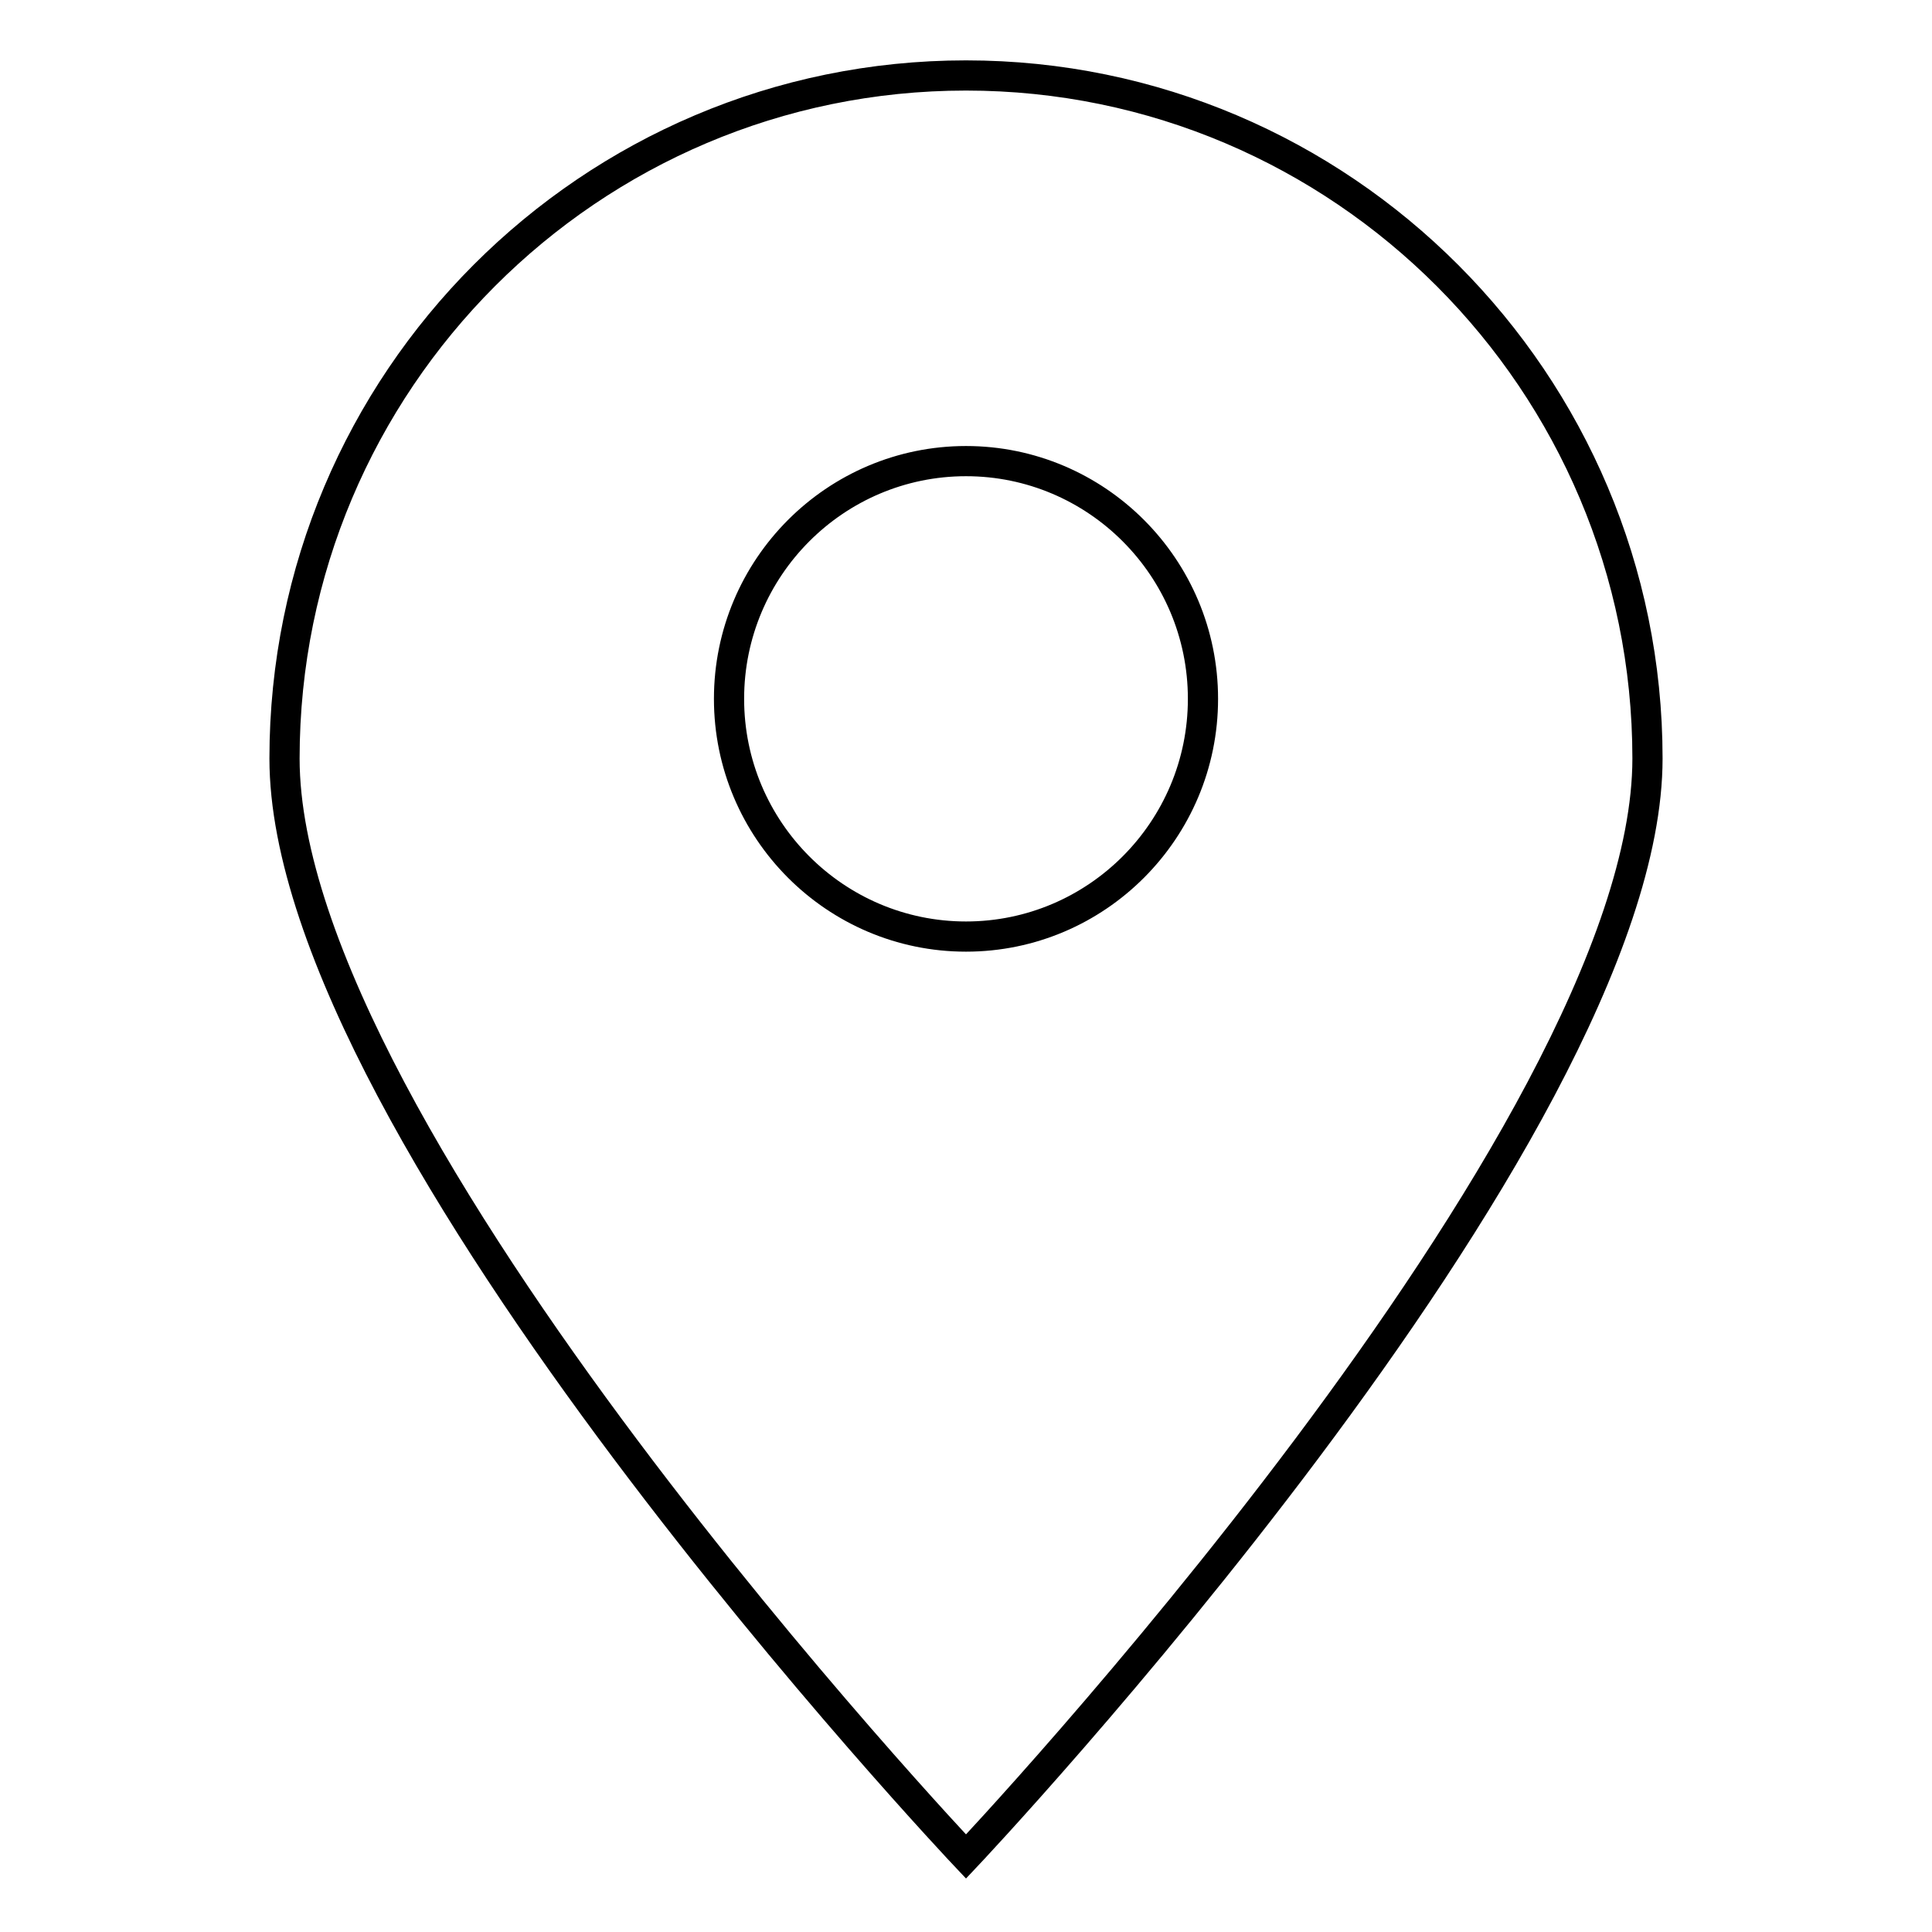 <?xml version="1.0" encoding="utf-8"?>
<!-- Svg Vector Icons : http://www.onlinewebfonts.com/icon -->
<!DOCTYPE svg PUBLIC "-//W3C//DTD SVG 1.1//EN" "http://www.w3.org/Graphics/SVG/1.1/DTD/svg11.dtd">
<svg version="1.1" xmlns="http://www.w3.org/2000/svg" xmlns:xlink="http://www.w3.org/1999/xlink" x="0px" y="0px" viewBox="0 0 256 256" enable-background="new 0 0 256 256" xml:space="preserve">
<g> <path stroke-width="4" fill-opacity="0" stroke="#000000"  d="M128,10c-49.8,0-90.3,40.5-90.3,90.5S128,246,128,246s90.3-95.6,90.3-145.5S177.8,10,128,10z M128,124.1 c-17.3,0-31.4-14.1-31.4-31.5c0-17.4,14.1-31.5,31.4-31.5c17.3,0,31.4,14.1,31.4,31.5C159.4,110,145.3,124.1,128,124.1z"/></g>
</svg>